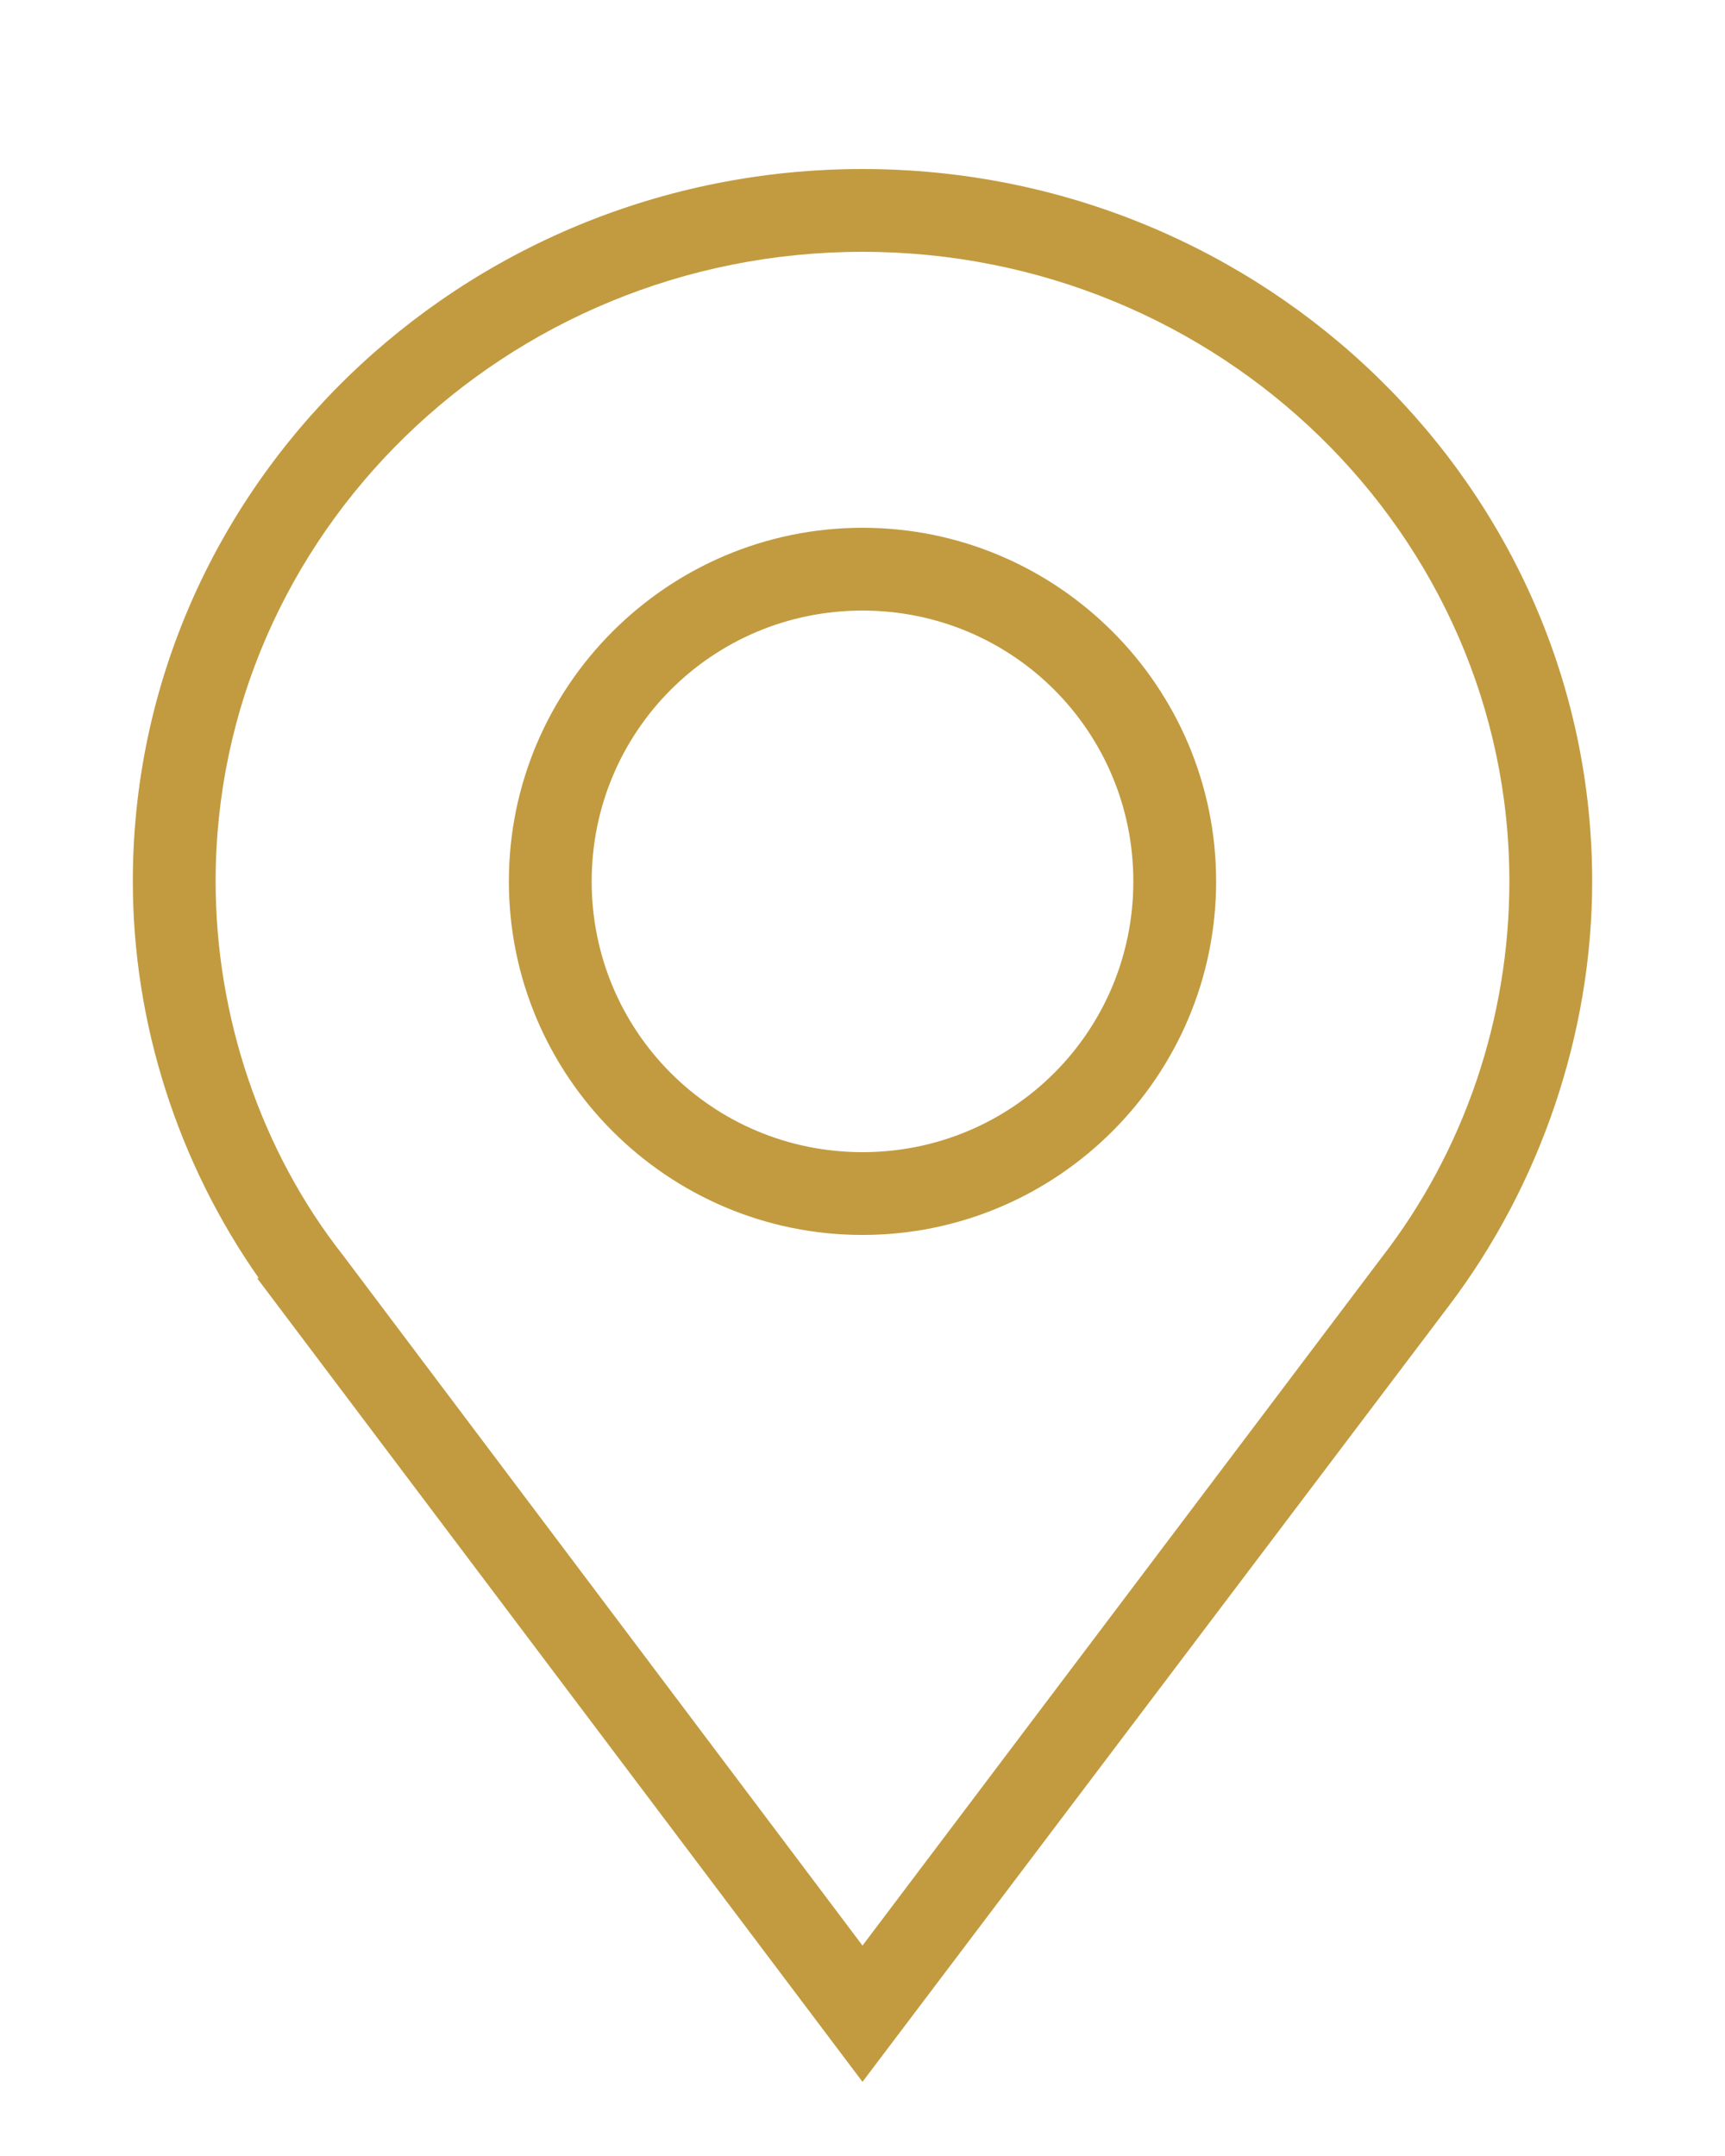 <?xml version="1.0" encoding="UTF-8"?> <!-- Generator: Adobe Illustrator 27.9.0, SVG Export Plug-In . SVG Version: 6.00 Build 0) --> <svg xmlns="http://www.w3.org/2000/svg" xmlns:xlink="http://www.w3.org/1999/xlink" id="Layer_1" x="0px" y="0px" viewBox="0 0 100 125" style="enable-background:new 0 0 100 125;" xml:space="preserve"> <style type="text/css"> .st0{fill:#C29B40;} </style> <g> <path class="st0" d="M14.9,74.1H15c-4.7-6.7-7.3-14.8-7.3-23c0-22.8,19-41.3,42.3-41.3c23.3,0,42.3,18.5,42.3,41.3 c0,8.8-3,17.6-8.3,24.6L50,120.7L14.9,74.1z M50,14.6c-20.7,0-37.5,16.4-37.5,36.5c0,7.8,2.6,15.6,7.4,21.7L50,112.8l30.1-39.9 c4.8-6.2,7.4-13.9,7.4-21.8C87.5,31,70.7,14.6,50,14.6z"></path> <path class="st0" d="M50,10.8c-22.8,0-41.3,18.1-41.3,40.3c0,8.7,2.9,17.2,8.3,24h-0.1L50,119l33.1-43.9l0,0 c5.3-6.9,8.1-15.3,8.1-24C91.3,28.9,72.8,10.8,50,10.8z M80.9,73.5l-30.9,41l-30.9-41L18,74.3l1.1-0.8c-4.9-6.4-7.6-14.3-7.6-22.4 c0-20.7,17.3-37.5,38.5-37.5s38.5,16.8,38.5,37.5C88.5,59.2,85.9,67.1,80.9,73.5l1.1,0.8L80.9,73.5z"></path> <path class="st0" d="M50,71.6c-11.3,0-20.5-9.2-20.5-20.5S38.7,30.6,50,30.6s20.5,9.2,20.5,20.5S61.3,71.6,50,71.6z M50,35.4 c-8.7,0-15.7,7-15.7,15.7c0,8.7,7,15.7,15.7,15.7c8.7,0,15.7-7,15.7-15.7C65.7,42.4,58.7,35.4,50,35.4z"></path> <path class="st0" d="M50,31.6c-10.7,0-19.5,8.7-19.5,19.5S39.3,70.6,50,70.6s19.5-8.7,19.5-19.5l0,0C69.5,40.4,60.7,31.6,50,31.6z M50,67.8c-9.2,0-16.7-7.5-16.7-16.7S40.8,34.4,50,34.4c9.2,0,16.7,7.5,16.7,16.7v0C66.7,60.3,59.2,67.8,50,67.8z"></path> </g> </svg> 